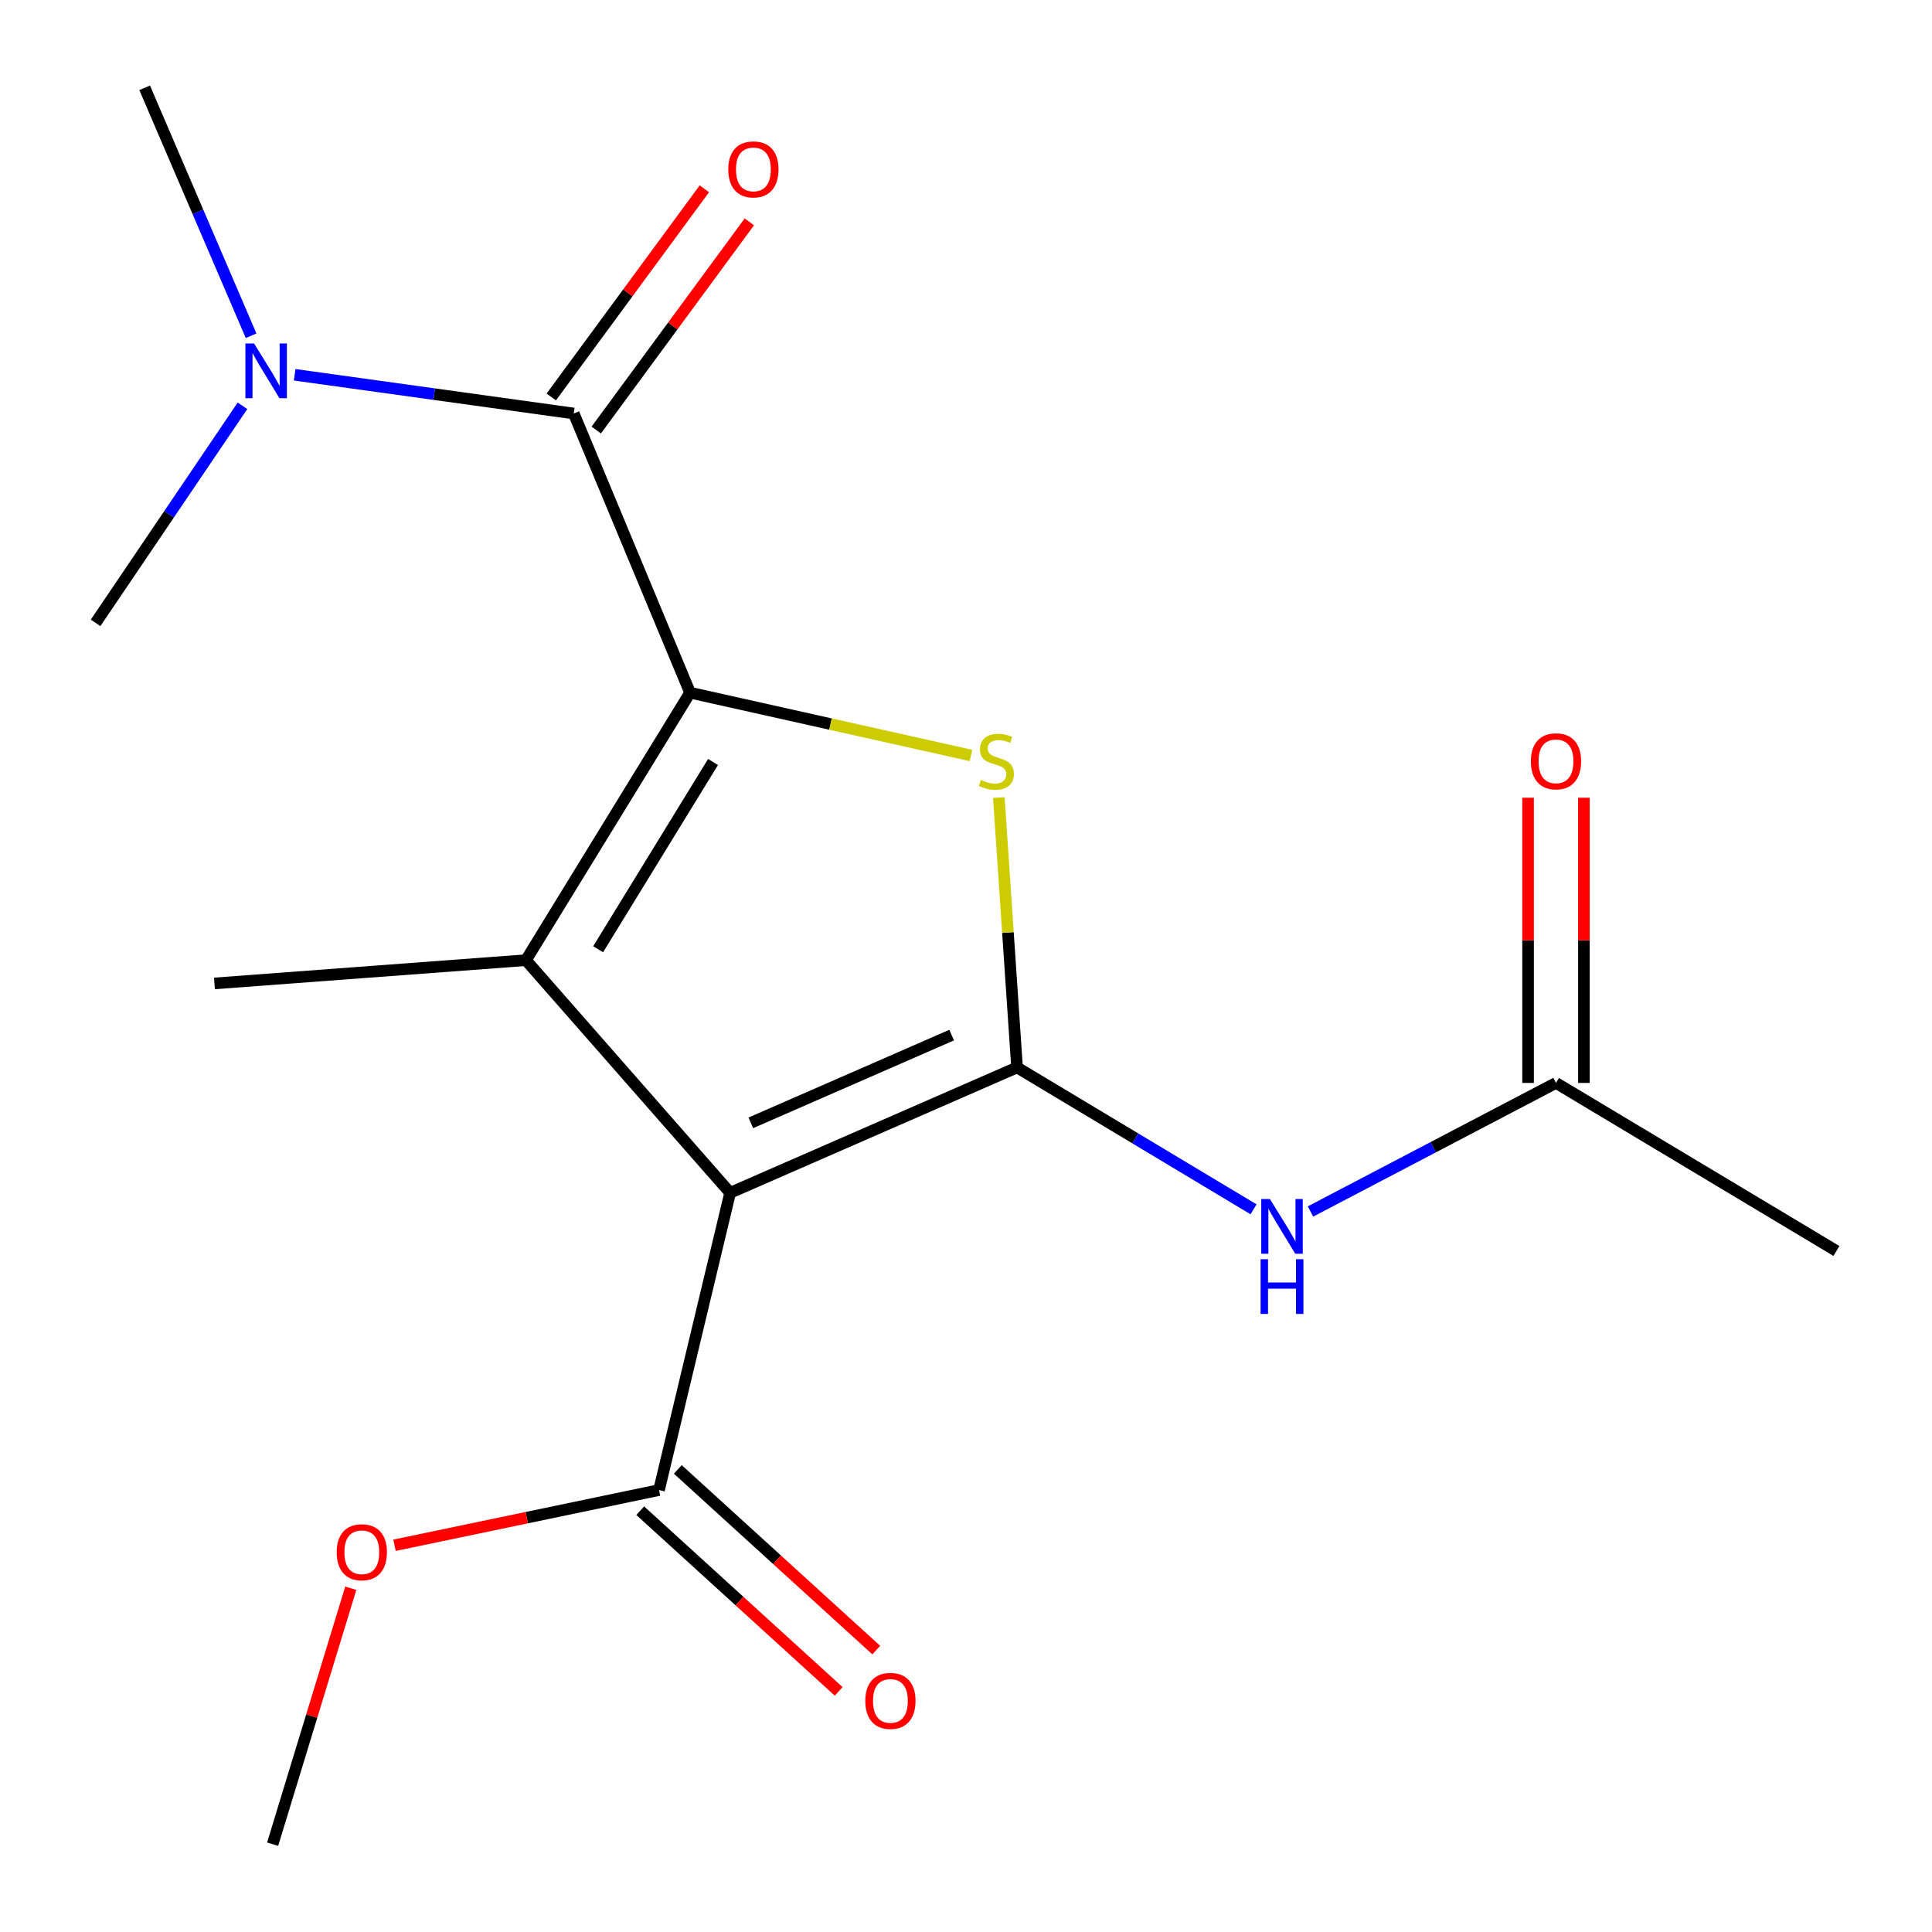 <?xml version='1.0' encoding='iso-8859-1'?>
<svg version='1.1' baseProfile='full'
              xmlns='http://www.w3.org/2000/svg'
                      xmlns:rdkit='http://www.rdkit.org/xml'
                      xmlns:xlink='http://www.w3.org/1999/xlink'
                  xml:space='preserve'
width='1000px' height='1000px' viewBox='0 0 1000 1000'>
<!-- END OF HEADER -->
<rect style='opacity:1.0;fill:#FFFFFF;stroke:none' width='1000' height='1000' x='0' y='0'> </rect>
<path class='bond-2' d='M 357.175,358.523 L 272.222,496.982' style='fill:none;fill-rule:evenodd;stroke:#000000;stroke-width:6px;stroke-linecap:butt;stroke-linejoin:miter;stroke-opacity:1' />
<path class='bond-2' d='M 369.061,394.404 L 309.594,491.325' style='fill:none;fill-rule:evenodd;stroke:#000000;stroke-width:6px;stroke-linecap:butt;stroke-linejoin:miter;stroke-opacity:1' />
<path class='bond-3' d='M 357.175,358.523 L 429.875,374.777' style='fill:none;fill-rule:evenodd;stroke:#000000;stroke-width:6px;stroke-linecap:butt;stroke-linejoin:miter;stroke-opacity:1' />
<path class='bond-3' d='M 429.875,374.777 L 502.575,391.031' style='fill:none;fill-rule:evenodd;stroke:#CCCC00;stroke-width:6px;stroke-linecap:butt;stroke-linejoin:miter;stroke-opacity:1' />
<path class='bond-4' d='M 357.175,358.523 L 296.976,214.029' style='fill:none;fill-rule:evenodd;stroke:#000000;stroke-width:6px;stroke-linecap:butt;stroke-linejoin:miter;stroke-opacity:1' />
<path class='bond-0' d='M 526.424,552.51 L 521.706,482.666' style='fill:none;fill-rule:evenodd;stroke:#000000;stroke-width:6px;stroke-linecap:butt;stroke-linejoin:miter;stroke-opacity:1' />
<path class='bond-0' d='M 521.706,482.666 L 516.989,412.821' style='fill:none;fill-rule:evenodd;stroke:#CCCC00;stroke-width:6px;stroke-linecap:butt;stroke-linejoin:miter;stroke-opacity:1' />
<path class='bond-5' d='M 526.424,552.51 L 587.626,589.225' style='fill:none;fill-rule:evenodd;stroke:#000000;stroke-width:6px;stroke-linecap:butt;stroke-linejoin:miter;stroke-opacity:1' />
<path class='bond-5' d='M 587.626,589.225 L 648.828,625.941' style='fill:none;fill-rule:evenodd;stroke:#0000FF;stroke-width:6px;stroke-linecap:butt;stroke-linejoin:miter;stroke-opacity:1' />
<path class='bond-18' d='M 526.424,552.51 L 377.916,617.397' style='fill:none;fill-rule:evenodd;stroke:#000000;stroke-width:6px;stroke-linecap:butt;stroke-linejoin:miter;stroke-opacity:1' />
<path class='bond-18' d='M 492.578,535.764 L 388.623,581.185' style='fill:none;fill-rule:evenodd;stroke:#000000;stroke-width:6px;stroke-linecap:butt;stroke-linejoin:miter;stroke-opacity:1' />
<path class='bond-1' d='M 377.916,617.397 L 272.222,496.982' style='fill:none;fill-rule:evenodd;stroke:#000000;stroke-width:6px;stroke-linecap:butt;stroke-linejoin:miter;stroke-opacity:1' />
<path class='bond-6' d='M 377.916,617.397 L 341.106,771.25' style='fill:none;fill-rule:evenodd;stroke:#000000;stroke-width:6px;stroke-linecap:butt;stroke-linejoin:miter;stroke-opacity:1' />
<path class='bond-12' d='M 272.222,496.982 L 111,509.022' style='fill:none;fill-rule:evenodd;stroke:#000000;stroke-width:6px;stroke-linecap:butt;stroke-linejoin:miter;stroke-opacity:1' />
<path class='bond-8' d='M 296.976,214.029 L 224.747,204.008' style='fill:none;fill-rule:evenodd;stroke:#000000;stroke-width:6px;stroke-linecap:butt;stroke-linejoin:miter;stroke-opacity:1' />
<path class='bond-8' d='M 224.747,204.008 L 152.519,193.987' style='fill:none;fill-rule:evenodd;stroke:#0000FF;stroke-width:6px;stroke-linecap:butt;stroke-linejoin:miter;stroke-opacity:1' />
<path class='bond-9' d='M 308.615,222.588 L 348.235,168.713' style='fill:none;fill-rule:evenodd;stroke:#000000;stroke-width:6px;stroke-linecap:butt;stroke-linejoin:miter;stroke-opacity:1' />
<path class='bond-9' d='M 348.235,168.713 L 387.855,114.837' style='fill:none;fill-rule:evenodd;stroke:#FF0000;stroke-width:6px;stroke-linecap:butt;stroke-linejoin:miter;stroke-opacity:1' />
<path class='bond-9' d='M 285.336,205.469 L 324.956,151.594' style='fill:none;fill-rule:evenodd;stroke:#000000;stroke-width:6px;stroke-linecap:butt;stroke-linejoin:miter;stroke-opacity:1' />
<path class='bond-9' d='M 324.956,151.594 L 364.576,97.718' style='fill:none;fill-rule:evenodd;stroke:#FF0000;stroke-width:6px;stroke-linecap:butt;stroke-linejoin:miter;stroke-opacity:1' />
<path class='bond-7' d='M 678.308,627.063 L 741.844,593.792' style='fill:none;fill-rule:evenodd;stroke:#0000FF;stroke-width:6px;stroke-linecap:butt;stroke-linejoin:miter;stroke-opacity:1' />
<path class='bond-7' d='M 741.844,593.792 L 805.379,560.52' style='fill:none;fill-rule:evenodd;stroke:#000000;stroke-width:6px;stroke-linecap:butt;stroke-linejoin:miter;stroke-opacity:1' />
<path class='bond-10' d='M 331.379,781.934 L 382.741,828.697' style='fill:none;fill-rule:evenodd;stroke:#000000;stroke-width:6px;stroke-linecap:butt;stroke-linejoin:miter;stroke-opacity:1' />
<path class='bond-10' d='M 382.741,828.697 L 434.102,875.46' style='fill:none;fill-rule:evenodd;stroke:#FF0000;stroke-width:6px;stroke-linecap:butt;stroke-linejoin:miter;stroke-opacity:1' />
<path class='bond-10' d='M 350.832,760.567 L 402.194,807.33' style='fill:none;fill-rule:evenodd;stroke:#000000;stroke-width:6px;stroke-linecap:butt;stroke-linejoin:miter;stroke-opacity:1' />
<path class='bond-10' d='M 402.194,807.33 L 453.556,854.093' style='fill:none;fill-rule:evenodd;stroke:#FF0000;stroke-width:6px;stroke-linecap:butt;stroke-linejoin:miter;stroke-opacity:1' />
<path class='bond-13' d='M 341.106,771.25 L 272.651,785.537' style='fill:none;fill-rule:evenodd;stroke:#000000;stroke-width:6px;stroke-linecap:butt;stroke-linejoin:miter;stroke-opacity:1' />
<path class='bond-13' d='M 272.651,785.537 L 204.197,799.824' style='fill:none;fill-rule:evenodd;stroke:#FF0000;stroke-width:6px;stroke-linecap:butt;stroke-linejoin:miter;stroke-opacity:1' />
<path class='bond-11' d='M 819.827,560.52 L 819.827,486.707' style='fill:none;fill-rule:evenodd;stroke:#000000;stroke-width:6px;stroke-linecap:butt;stroke-linejoin:miter;stroke-opacity:1' />
<path class='bond-11' d='M 819.827,486.707 L 819.827,412.893' style='fill:none;fill-rule:evenodd;stroke:#FF0000;stroke-width:6px;stroke-linecap:butt;stroke-linejoin:miter;stroke-opacity:1' />
<path class='bond-11' d='M 790.932,560.52 L 790.932,486.707' style='fill:none;fill-rule:evenodd;stroke:#000000;stroke-width:6px;stroke-linecap:butt;stroke-linejoin:miter;stroke-opacity:1' />
<path class='bond-11' d='M 790.932,486.707 L 790.932,412.893' style='fill:none;fill-rule:evenodd;stroke:#FF0000;stroke-width:6px;stroke-linecap:butt;stroke-linejoin:miter;stroke-opacity:1' />
<path class='bond-14' d='M 805.379,560.52 L 950.532,647.497' style='fill:none;fill-rule:evenodd;stroke:#000000;stroke-width:6px;stroke-linecap:butt;stroke-linejoin:miter;stroke-opacity:1' />
<path class='bond-15' d='M 129.971,173.794 L 102.426,109.624' style='fill:none;fill-rule:evenodd;stroke:#0000FF;stroke-width:6px;stroke-linecap:butt;stroke-linejoin:miter;stroke-opacity:1' />
<path class='bond-15' d='M 102.426,109.624 L 74.88,45.455' style='fill:none;fill-rule:evenodd;stroke:#000000;stroke-width:6px;stroke-linecap:butt;stroke-linejoin:miter;stroke-opacity:1' />
<path class='bond-16' d='M 125.512,210.038 L 87.49,266.221' style='fill:none;fill-rule:evenodd;stroke:#0000FF;stroke-width:6px;stroke-linecap:butt;stroke-linejoin:miter;stroke-opacity:1' />
<path class='bond-16' d='M 87.49,266.221 L 49.468,322.404' style='fill:none;fill-rule:evenodd;stroke:#000000;stroke-width:6px;stroke-linecap:butt;stroke-linejoin:miter;stroke-opacity:1' />
<path class='bond-17' d='M 181.556,822.069 L 161.336,888.307' style='fill:none;fill-rule:evenodd;stroke:#FF0000;stroke-width:6px;stroke-linecap:butt;stroke-linejoin:miter;stroke-opacity:1' />
<path class='bond-17' d='M 161.336,888.307 L 141.115,954.545' style='fill:none;fill-rule:evenodd;stroke:#000000;stroke-width:6px;stroke-linecap:butt;stroke-linejoin:miter;stroke-opacity:1' />
<path  class='atom-4' d='M 507.716 403.689
Q 508.036 403.809, 509.356 404.369
Q 510.676 404.929, 512.116 405.289
Q 513.596 405.609, 515.036 405.609
Q 517.716 405.609, 519.276 404.329
Q 520.836 403.009, 520.836 400.729
Q 520.836 399.169, 520.036 398.209
Q 519.276 397.249, 518.076 396.729
Q 516.876 396.209, 514.876 395.609
Q 512.356 394.849, 510.836 394.129
Q 509.356 393.409, 508.276 391.889
Q 507.236 390.369, 507.236 387.809
Q 507.236 384.249, 509.636 382.049
Q 512.076 379.849, 516.876 379.849
Q 520.156 379.849, 523.876 381.409
L 522.956 384.489
Q 519.556 383.089, 516.996 383.089
Q 514.236 383.089, 512.716 384.249
Q 511.196 385.369, 511.236 387.329
Q 511.236 388.849, 511.996 389.769
Q 512.796 390.689, 513.916 391.209
Q 515.076 391.729, 516.996 392.329
Q 519.556 393.129, 521.076 393.929
Q 522.596 394.729, 523.676 396.369
Q 524.796 397.969, 524.796 400.729
Q 524.796 404.649, 522.156 406.769
Q 519.556 408.849, 515.196 408.849
Q 512.676 408.849, 510.756 408.289
Q 508.876 407.769, 506.636 406.849
L 507.716 403.689
' fill='#CCCC00'/>
<path  class='atom-6' d='M 657.306 620.622
L 666.586 635.622
Q 667.506 637.102, 668.986 639.782
Q 670.466 642.462, 670.546 642.622
L 670.546 620.622
L 674.306 620.622
L 674.306 648.942
L 670.426 648.942
L 660.466 632.542
Q 659.306 630.622, 658.066 628.422
Q 656.866 626.222, 656.506 625.542
L 656.506 648.942
L 652.826 648.942
L 652.826 620.622
L 657.306 620.622
' fill='#0000FF'/>
<path  class='atom-6' d='M 652.486 651.774
L 656.326 651.774
L 656.326 663.814
L 670.806 663.814
L 670.806 651.774
L 674.646 651.774
L 674.646 680.094
L 670.806 680.094
L 670.806 667.014
L 656.326 667.014
L 656.326 680.094
L 652.486 680.094
L 652.486 651.774
' fill='#0000FF'/>
<path  class='atom-9' d='M 131.5 177.78
L 140.78 192.78
Q 141.7 194.26, 143.18 196.94
Q 144.66 199.62, 144.74 199.78
L 144.74 177.78
L 148.5 177.78
L 148.5 206.1
L 144.62 206.1
L 134.66 189.7
Q 133.5 187.78, 132.26 185.58
Q 131.06 183.38, 130.7 182.7
L 130.7 206.1
L 127.02 206.1
L 127.02 177.78
L 131.5 177.78
' fill='#0000FF'/>
<path  class='atom-10' d='M 376.956 87.674
Q 376.956 80.874, 380.316 77.074
Q 383.676 73.274, 389.956 73.274
Q 396.236 73.274, 399.596 77.074
Q 402.956 80.874, 402.956 87.674
Q 402.956 94.554, 399.556 98.474
Q 396.156 102.354, 389.956 102.354
Q 383.716 102.354, 380.316 98.474
Q 376.956 94.594, 376.956 87.674
M 389.956 99.154
Q 394.276 99.154, 396.596 96.274
Q 398.956 93.354, 398.956 87.674
Q 398.956 82.114, 396.596 79.314
Q 394.276 76.474, 389.956 76.474
Q 385.636 76.474, 383.276 79.274
Q 380.956 82.074, 380.956 87.674
Q 380.956 93.394, 383.276 96.274
Q 385.636 99.154, 389.956 99.154
' fill='#FF0000'/>
<path  class='atom-11' d='M 447.878 880.38
Q 447.878 873.58, 451.238 869.78
Q 454.598 865.98, 460.878 865.98
Q 467.158 865.98, 470.518 869.78
Q 473.878 873.58, 473.878 880.38
Q 473.878 887.26, 470.478 891.18
Q 467.078 895.06, 460.878 895.06
Q 454.638 895.06, 451.238 891.18
Q 447.878 887.3, 447.878 880.38
M 460.878 891.86
Q 465.198 891.86, 467.518 888.98
Q 469.878 886.06, 469.878 880.38
Q 469.878 874.82, 467.518 872.02
Q 465.198 869.18, 460.878 869.18
Q 456.558 869.18, 454.198 871.98
Q 451.878 874.78, 451.878 880.38
Q 451.878 886.1, 454.198 888.98
Q 456.558 891.86, 460.878 891.86
' fill='#FF0000'/>
<path  class='atom-12' d='M 792.379 394.049
Q 792.379 387.249, 795.739 383.449
Q 799.099 379.649, 805.379 379.649
Q 811.659 379.649, 815.019 383.449
Q 818.379 387.249, 818.379 394.049
Q 818.379 400.929, 814.979 404.849
Q 811.579 408.729, 805.379 408.729
Q 799.139 408.729, 795.739 404.849
Q 792.379 400.969, 792.379 394.049
M 805.379 405.529
Q 809.699 405.529, 812.019 402.649
Q 814.379 399.729, 814.379 394.049
Q 814.379 388.489, 812.019 385.689
Q 809.699 382.849, 805.379 382.849
Q 801.059 382.849, 798.699 385.649
Q 796.379 388.449, 796.379 394.049
Q 796.379 399.769, 798.699 402.649
Q 801.059 405.529, 805.379 405.529
' fill='#FF0000'/>
<path  class='atom-14' d='M 174.268 803.437
Q 174.268 796.637, 177.628 792.837
Q 180.988 789.037, 187.268 789.037
Q 193.548 789.037, 196.908 792.837
Q 200.268 796.637, 200.268 803.437
Q 200.268 810.317, 196.868 814.237
Q 193.468 818.117, 187.268 818.117
Q 181.028 818.117, 177.628 814.237
Q 174.268 810.357, 174.268 803.437
M 187.268 814.917
Q 191.588 814.917, 193.908 812.037
Q 196.268 809.117, 196.268 803.437
Q 196.268 797.877, 193.908 795.077
Q 191.588 792.237, 187.268 792.237
Q 182.948 792.237, 180.588 795.037
Q 178.268 797.837, 178.268 803.437
Q 178.268 809.157, 180.588 812.037
Q 182.948 814.917, 187.268 814.917
' fill='#FF0000'/>
</svg>
